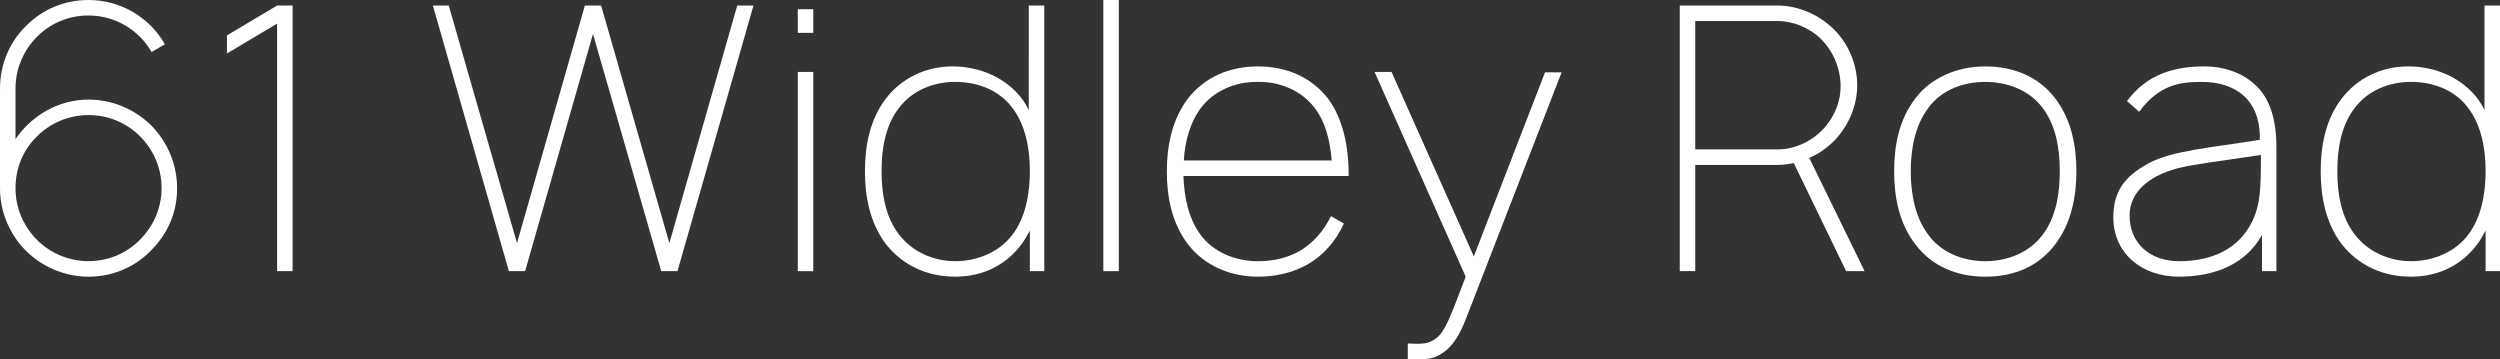 <?xml version="1.0" encoding="UTF-8"?> <svg xmlns="http://www.w3.org/2000/svg" id="uuid-bff5ea69-b26f-4df7-8008-c5422c322b7a" data-name="Capa 2" viewBox="0 0 1302.67 187.29"><rect x="0" y="0" width="1302.67" height="187.29" fill="#333333" stroke="none"/><g id="uuid-936e2bc2-840c-47ad-a4c7-a8f81d54681c" data-name="Capa 1"><g><path d="m79.01,27.1c-6.54-11.34-18.84-19.03-32.87-19.03-10.57,0-20.18,4.23-26.91,11.15-6.92,6.92-11.15,16.53-11.15,26.91v26.34c8.46-12.3,22.3-20.57,38.06-20.57,12.69,0,24.22,5.19,32.68,13.46,8.27,8.46,13.46,19.99,13.46,32.68s-4.81,23.26-12.69,31.53c-8.27,9.04-20.18,14.61-33.45,14.61s-25.95-5.96-34.41-15.38C4.42,120.53,0,109.76,0,98.04v-51.9c0-13.07,5.38-24.99,14.23-33.26C22.49,4.81,33.64,0,46.14,0c16.92,0,31.91,9.23,39.79,23.07l-6.92,4.04Zm-4.81,96.5c6.15-6.73,10-15.76,10-25.57,0-10.76-4.42-20.38-11.53-27.3-6.92-6.73-16.15-10.77-26.53-10.77-10.96,0-20.76,4.61-27.68,11.92-6.54,6.73-10.38,15.95-10.38,26.14s3.84,18.84,10,25.76c6.92,7.5,16.92,12.3,28.07,12.3s21.15-4.81,28.07-12.5Z" fill="#fff"></path><path d="m152.46,2.88v138.41h-8.07V12.3l-26.14,15.57v-9.42l26.14-15.57h8.07Z" fill="#fff"></path><path d="m392.61,2.88l-39.6,138.41h-8.46l-35.56-123.61-35.37,123.61h-8.46L225.56,2.88h8.27l35.56,123.8L304.76,2.88h8.46l35.56,123.8L384.15,2.88h8.46Z" fill="#fff"></path><path d="m423.77,4.81v12.3h-8.07V4.81h8.07Zm0,32.68v103.81h-8.07V37.48h8.07Z" fill="#fff"></path><path d="m544.13,2.88v138.41h-7.5v-21.15c-1.15,2.11-2.31,4.23-3.65,6.15-8.07,11.53-20.57,17.88-35.18,17.88s-27.3-5.77-36.14-16.92c-8.46-11.15-10.96-24.99-10.96-38.06s2.5-26.91,10.96-37.87c8.07-10.57,20.76-16.72,34.6-16.72,14.61,0,28.45,6.15,36.72,17.49,1.15,1.73,2.11,3.27,3.08,5.19V2.88h8.07Zm-7.5,86.31c0-11.92-2.31-24.03-9.04-32.87-6.73-9.23-18.07-13.65-29.8-13.65s-22.68,4.61-29.41,13.65c-6.92,8.84-9.03,20.95-9.03,32.87s2.11,24.03,9.03,32.87c6.73,9.03,17.88,14.03,29.41,14.03s23.07-4.81,29.8-13.84c6.73-8.84,9.04-21.15,9.04-33.06Z" fill="#fff"></path><path d="m574.91,141.29V0h8.07v141.29h-8.07Z" fill="#fff"></path><path d="m693.54,112.65l6.73,3.84c-4.61,10-11.34,16.92-19.03,21.34-7.88,4.42-16.72,6.34-25.76,6.34-14.42,0-27.87-5.77-36.33-16.72-8.65-11.15-11.15-25.18-11.15-38.06s2.5-26.91,11.15-38.25c8.84-11.15,21.72-16.53,36.33-16.53s27.49,5.38,36.33,16.53c8.27,10.96,10.96,25.76,10.96,40.56h-86.12c.38,11.15,2.69,22.3,9.03,30.76,6.73,9.04,18.07,13.65,29.8,13.65,8.07,0,15.76-1.73,22.49-5.77,6.15-3.85,11.53-9.61,15.57-17.69Zm-76.7-29.03h77.09c-.96-10.76-3.27-19.99-8.84-27.3-6.73-9.03-18.07-13.84-29.6-13.65-11.73-.19-23.07,4.61-29.8,13.65-5.57,7.5-8.27,17.3-8.84,27.3Z" fill="#fff"></path><path d="m813.71,37.68l-49.4,127.26c-3.84,10.19-7.69,15.76-12.69,19.03-4.81,3.27-8.46,3.46-18.07,3.27v-8.27c7.3.38,10.77.38,14.8-2.69,4.61-3.65,6.73-9.42,15.38-32.1l-47.48-106.69h8.84l42.87,96.12,37.1-95.92h8.65Z" fill="#fff"></path><path d="m961.97,141.29l-27.3-56.32c-2.88.58-5.58.96-8.46.96h-42.87v55.36h-8.07V2.88h50.94c10.77,0,21.34,4.81,28.45,11.53,8.27,7.69,13.07,18.84,13.07,29.99,0,10.38-4.23,20.38-10.96,27.87-3.85,4.23-8.65,7.69-14.03,10l28.84,59.01h-9.61Zm-35.76-63.44c9.42,0,18.84-4.61,24.99-11.92,5-5.96,8.07-13.65,7.88-21.53-.19-9.03-3.85-17.68-10.19-24.03-5.77-5.77-14.42-9.42-22.68-9.42h-42.87v66.9h42.87Z" fill="#fff"></path><path d="m998.13,127.45c-8.65-11.15-11.15-24.99-11.15-38.25s2.5-26.91,11.15-38.06c8.07-10.57,21.53-16.53,36.33-16.53s27.87,5.38,36.33,16.53c8.65,11.15,11.15,25.18,11.15,38.06s-2.5,27.1-11.15,38.25c-8.65,11.53-21.53,16.72-36.33,16.72s-27.68-5.38-36.33-16.72Zm66.13-71.32c-6.73-9.03-18.07-13.46-29.8-13.46s-23.07,4.42-29.6,13.46c-6.92,9.03-9.23,21.34-9.23,33.06s2.3,24.22,9.23,33.26c6.54,9.04,17.88,13.65,29.6,13.65s23.07-4.61,29.8-13.65c6.92-9.03,9.03-21.15,9.03-33.26s-2.12-24.03-9.03-33.06Z" fill="#fff"></path><path d="m1178.66,141.29v-18.84c-8.65,15.38-24.8,21.72-43.44,21.72s-34.03-11.73-34.03-30.95c0-12.88,5.38-21.15,18.26-28.07,12.49-6.73,31.91-8.07,58.05-12.3.58-21.34-13.27-30.18-30.18-30.18-11.54,0-22.3,1.54-32.68,15.57l-6.34-5.58c10.57-14.23,24.99-18.07,40.56-18.07,9.8,0,19.22,3.27,25.57,9.03,9.23,7.69,11.73,20.95,11.73,32.68v64.98h-7.5Zm-.58-60.55c-22.68,3.27-35.95,5.19-40.75,6.34-15.57,3.27-27.68,11.92-27.68,25.18,0,14.61,10.77,23.84,25.76,23.84,17.49,0,31.14-6.54,38.06-20.57,4.42-9.03,4.61-17.49,4.61-34.79Z" fill="#fff"></path><path d="m1302.67,2.88v138.41h-7.5v-21.15c-1.15,2.11-2.31,4.23-3.65,6.15-8.07,11.53-20.57,17.88-35.18,17.88s-27.3-5.77-36.14-16.92c-8.46-11.15-10.96-24.99-10.96-38.06s2.5-26.91,10.96-37.87c8.07-10.57,20.76-16.72,34.6-16.72,14.61,0,28.45,6.15,36.72,17.49,1.15,1.73,2.12,3.27,3.08,5.19V2.88h8.07Zm-7.5,86.31c0-11.92-2.31-24.03-9.03-32.87-6.73-9.23-18.07-13.65-29.8-13.65s-22.68,4.61-29.41,13.65c-6.92,8.84-9.03,20.95-9.03,32.87s2.11,24.03,9.03,32.87c6.73,9.03,17.88,14.03,29.41,14.03s23.07-4.81,29.8-13.84c6.73-8.84,9.03-21.15,9.03-33.06Z" fill="#fff"></path></g></g></svg> 